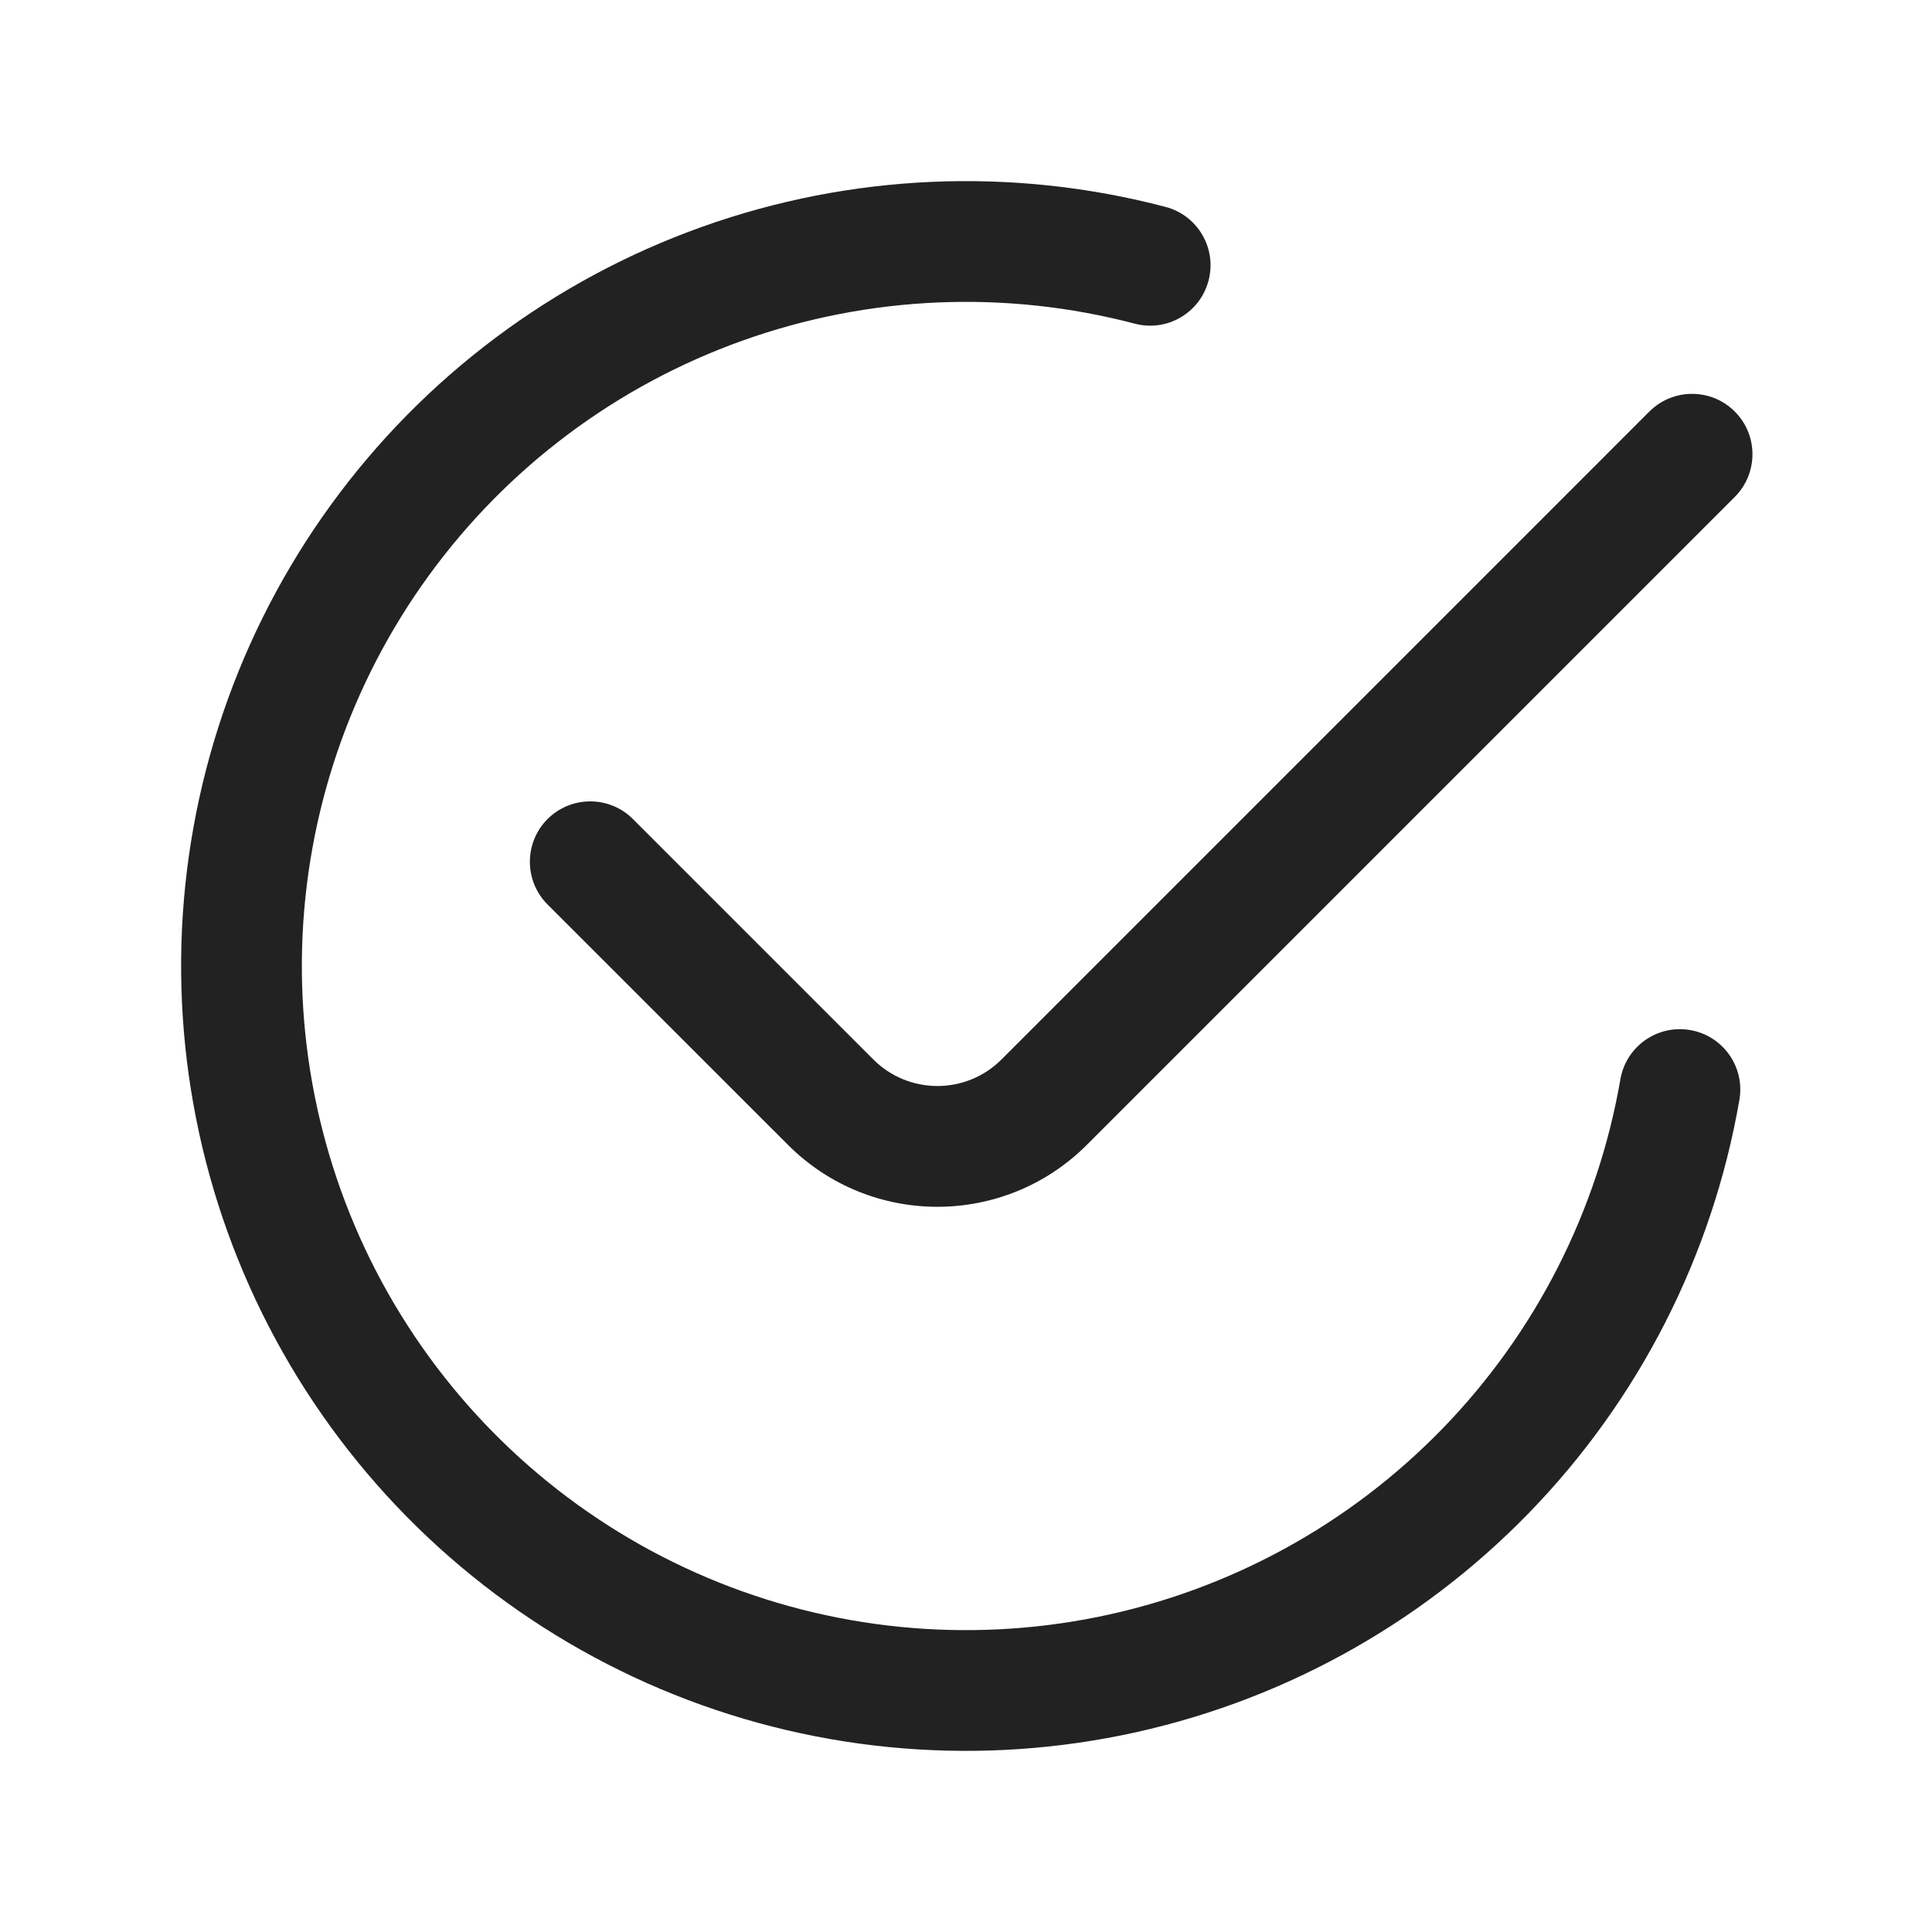 <svg width="32" height="32" viewBox="0 0 32 32" fill="none" xmlns="http://www.w3.org/2000/svg">
<path d="M19.305 3.427C16.772 2.761 14.097 2.876 11.631 3.756C9.165 4.636 7.022 6.241 5.483 8.359C3.943 10.478 3.08 13.012 3.005 15.629C2.931 18.247 3.648 20.826 5.064 23.029C6.48 25.232 8.528 26.955 10.94 27.975C13.352 28.994 16.015 29.261 18.582 28.741C21.148 28.221 23.498 26.938 25.323 25.06C27.148 23.182 28.363 20.797 28.81 18.217C28.904 17.672 28.539 17.155 27.995 17.061C27.451 16.967 26.933 17.331 26.839 17.876C26.461 20.059 25.433 22.077 23.889 23.666C22.344 25.255 20.356 26.341 18.185 26.781C16.013 27.221 13.759 26.995 11.718 26.133C9.677 25.27 7.944 23.811 6.746 21.947C5.548 20.083 4.941 17.901 5.004 15.686C5.068 13.471 5.798 11.327 7.101 9.535C8.403 7.742 10.216 6.384 12.303 5.64C14.39 4.895 16.653 4.798 18.796 5.361C19.33 5.502 19.877 5.182 20.017 4.648C20.158 4.114 19.839 3.567 19.305 3.427Z" fill="#222222"/>
<path d="M28.733 8.231C29.124 7.84 29.124 7.207 28.733 6.816C28.343 6.426 27.71 6.426 27.319 6.816L16.587 17.549C16.001 18.134 15.052 18.134 14.466 17.549L10.483 13.566C10.093 13.176 9.46 13.176 9.069 13.566C8.679 13.957 8.679 14.59 9.069 14.981L13.052 18.963C14.418 20.33 16.634 20.33 18.001 18.963L28.733 8.231Z" fill="#222222"/>
</svg>
